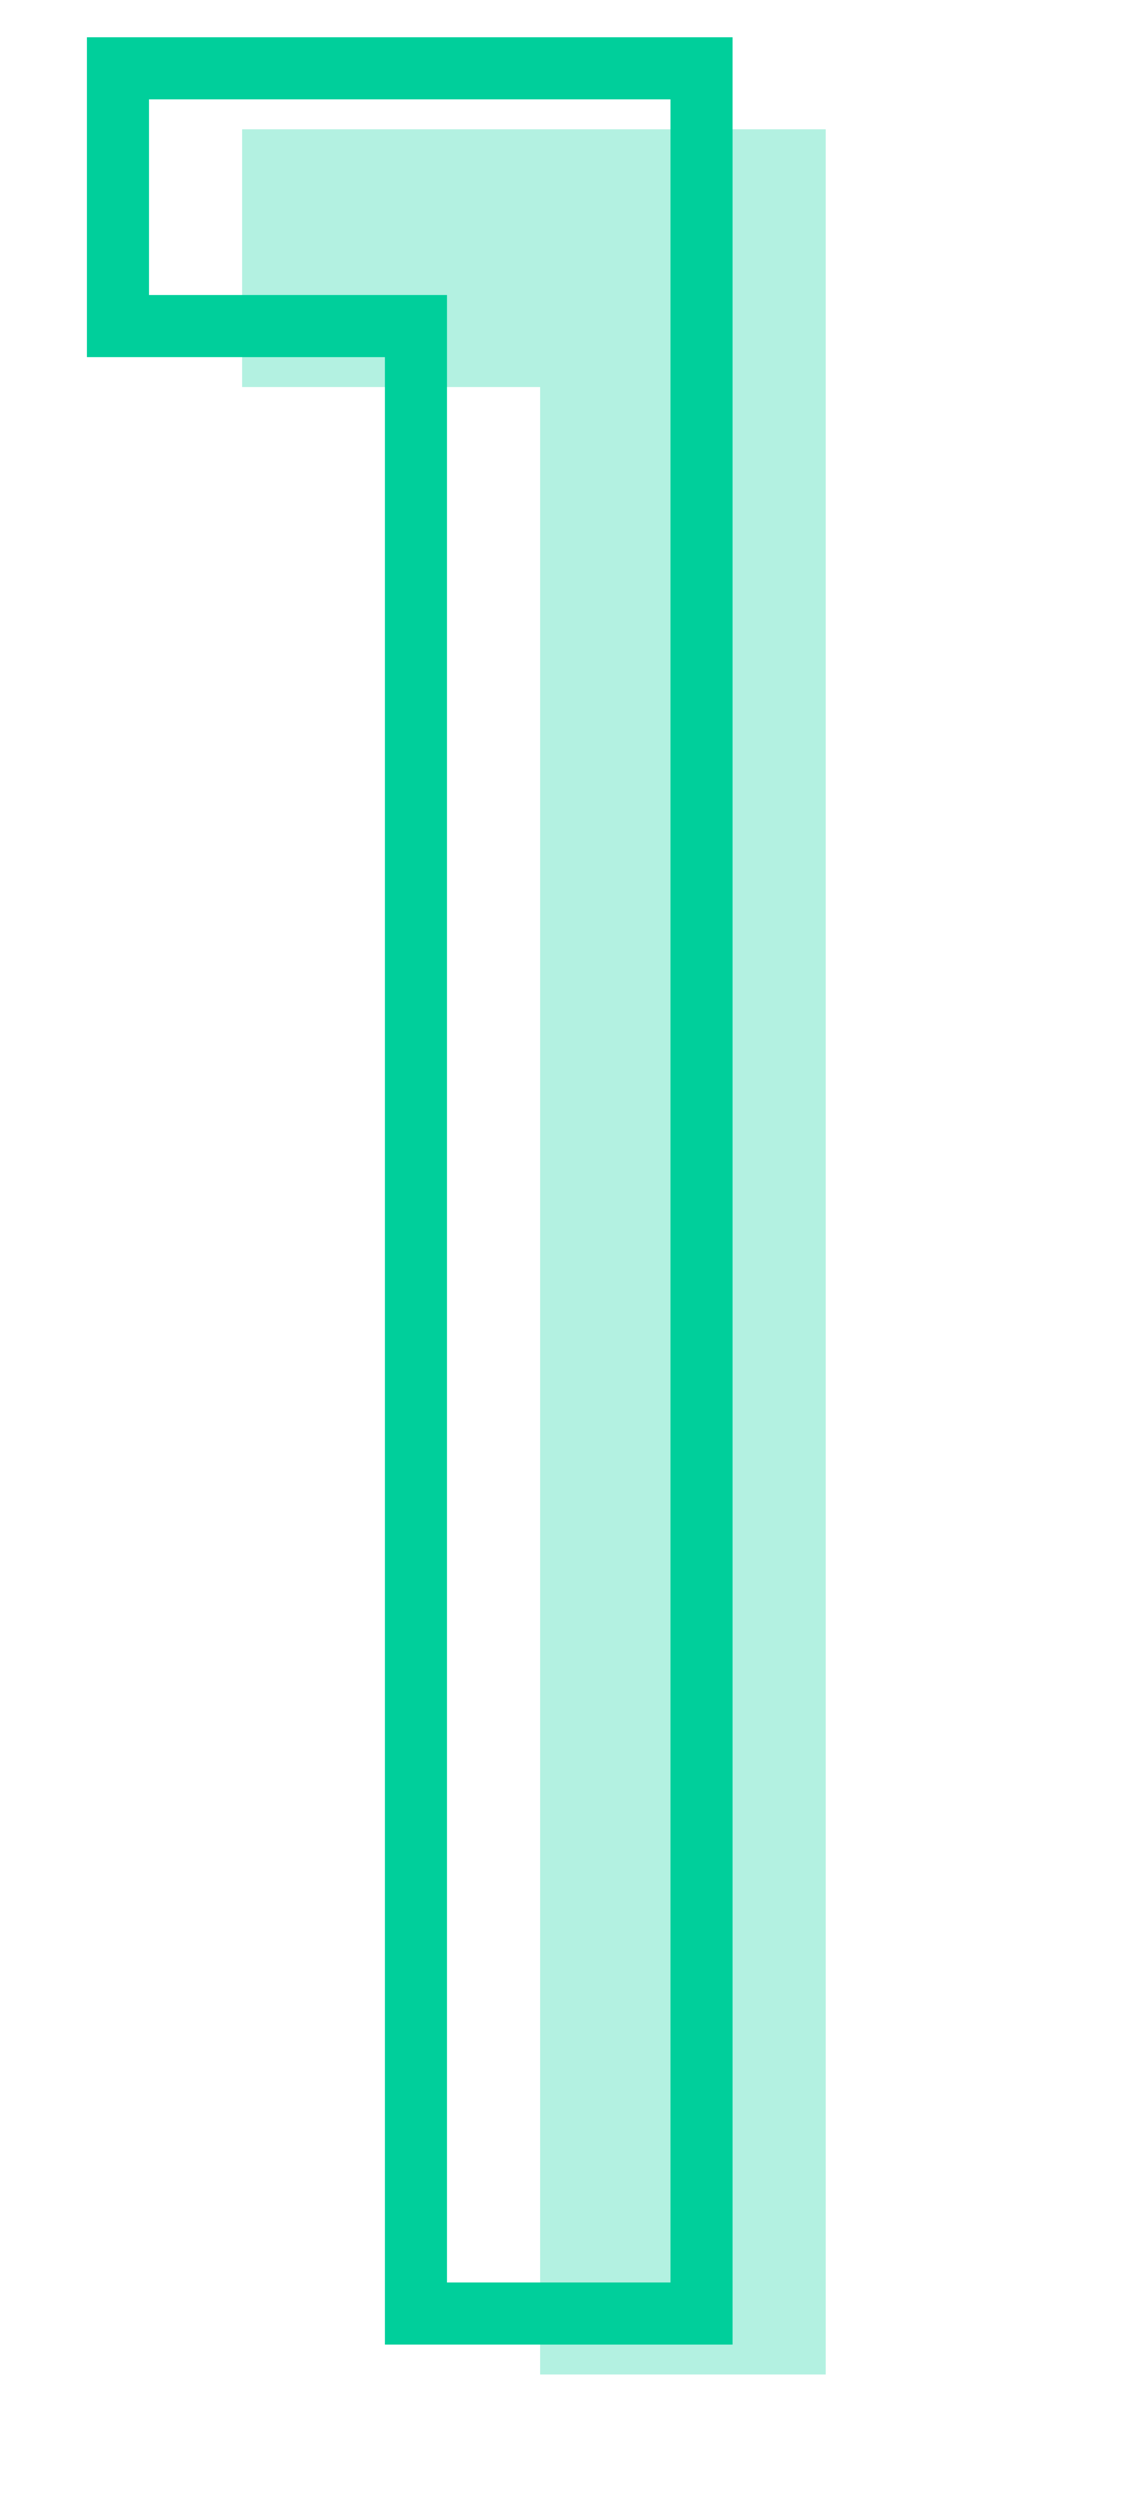 <svg xmlns="http://www.w3.org/2000/svg" width="73" height="161" viewBox="0 0 73 161" fill="none"><path opacity="0.3" d="M34.8 152.927H53.2V8.327H15.6V24.927H34.8V152.927Z" fill="#00CF9B"></path><path d="M26.8 149H24.8V151H26.8V149ZM45.2 149V151H47.2V149H45.2ZM45.2 4.4H47.2V2.4H45.2V4.4ZM7.6 4.4V2.4H5.6V4.4H7.6ZM7.6 21H5.6V23H7.6V21ZM26.8 21H28.8V19H26.8V21ZM26.8 151H45.2V147H26.8V151ZM47.2 149V4.4H43.2V149H47.2ZM45.2 2.4H7.6V6.4H45.2V2.4ZM5.6 4.4V21H9.6V4.4H5.6ZM7.6 23H26.8V19H7.6V23ZM24.8 21V149H28.8V21H24.8Z" fill="#00CF9B"></path></svg>
